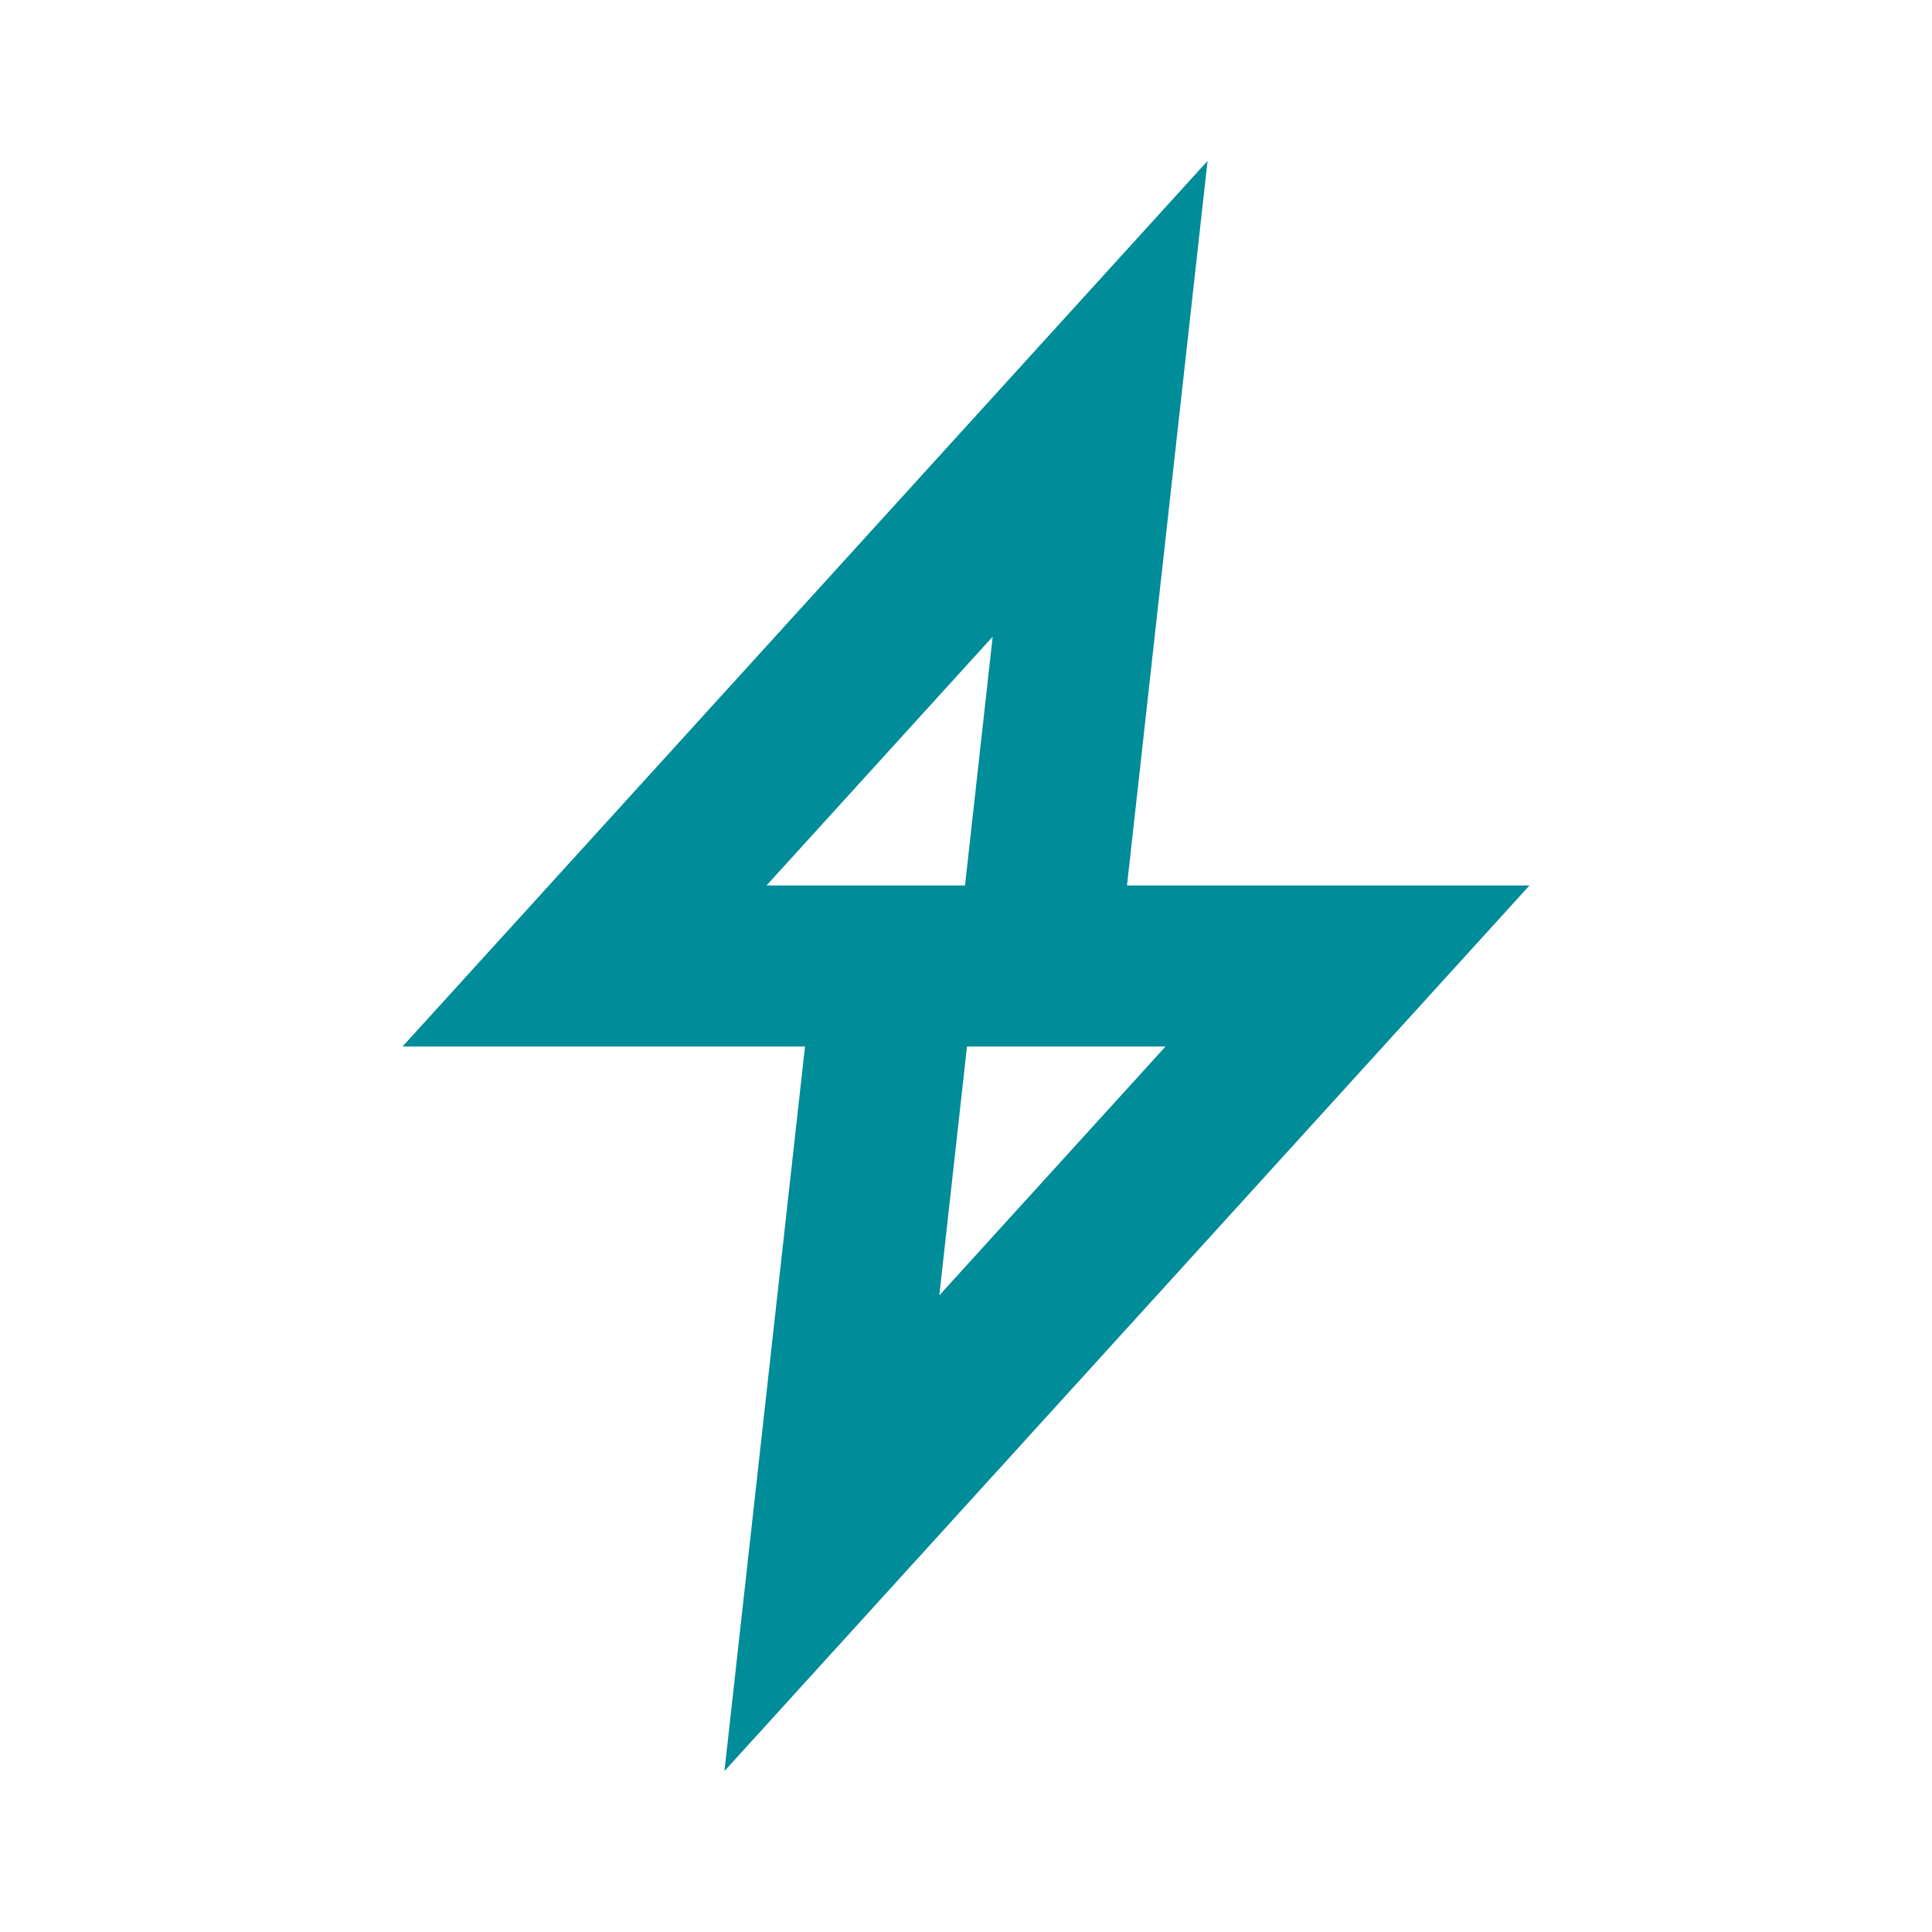 <svg width="24" height="24" viewBox="0 0 24 24" fill="none" xmlns="http://www.w3.org/2000/svg">
<path d="M14 12H16.739L10.334 19.046L10.994 13.11L11.117 12H10H7.261L13.666 4.954L13.006 10.89L12.883 12H14Z" stroke="#008C99" stroke-width="2"/>
</svg>
